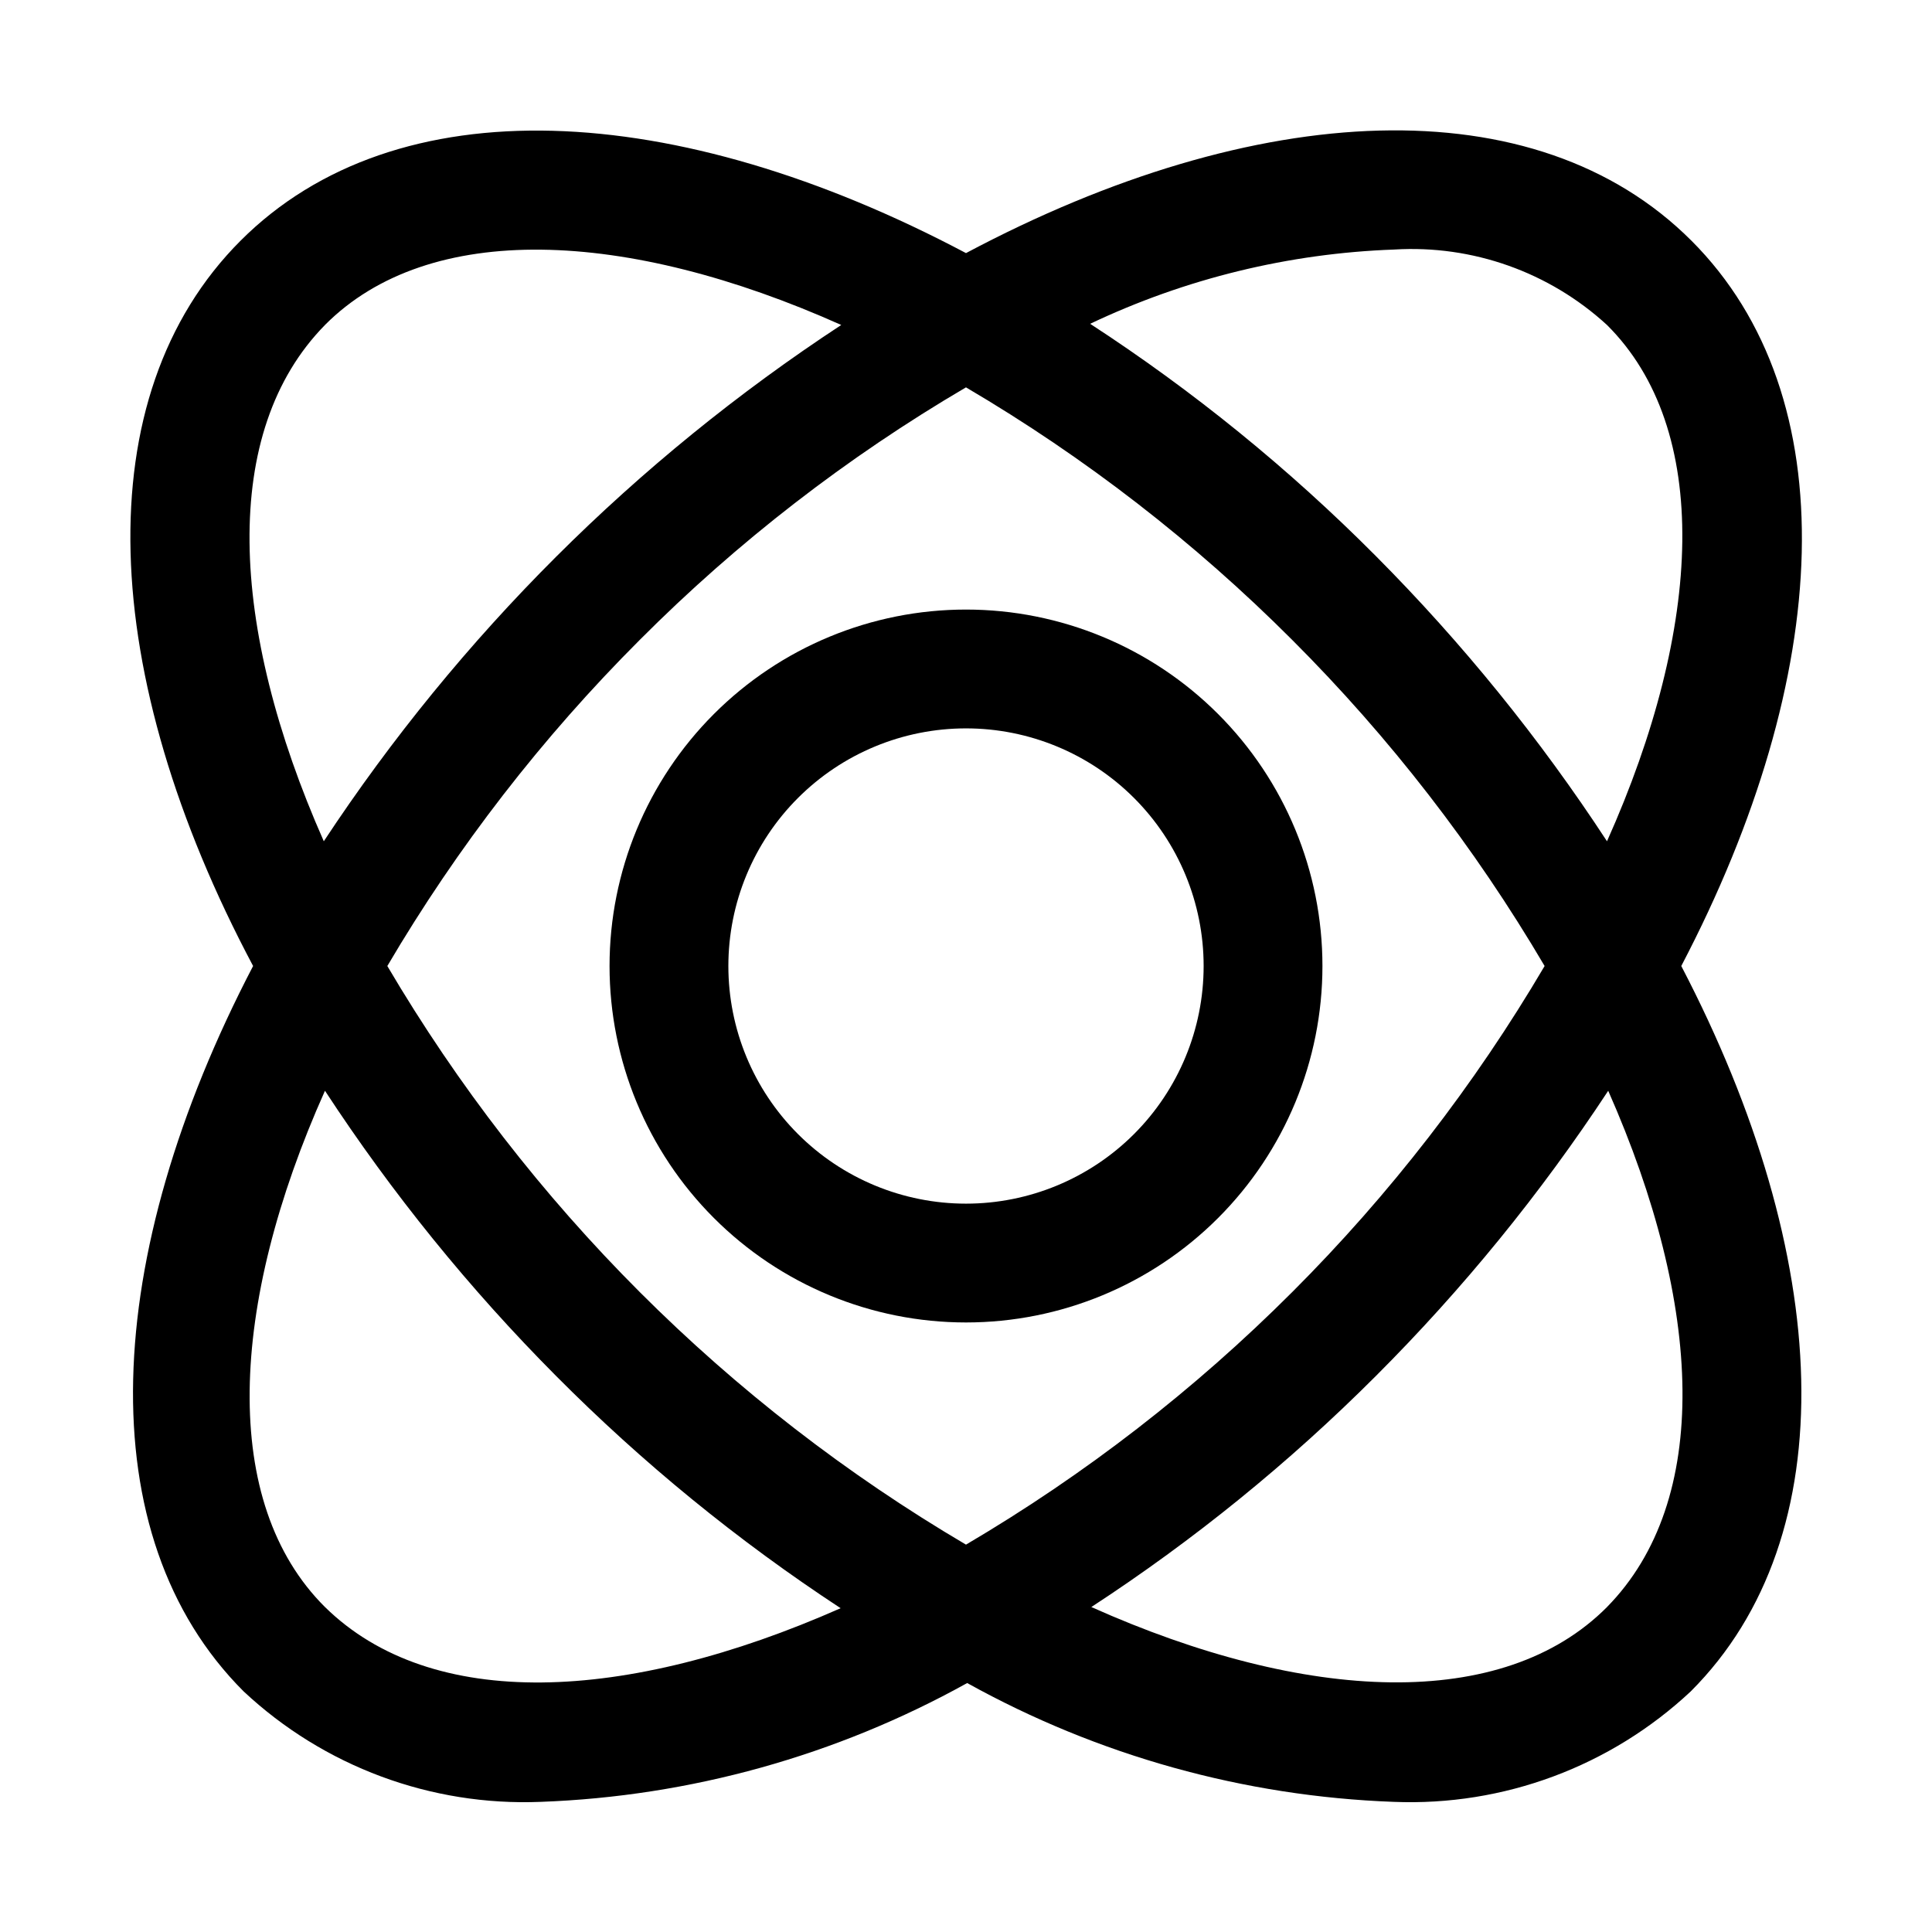 <?xml version="1.0" encoding="UTF-8"?>
<!-- The Best Svg Icon site in the world: iconSvg.co, Visit us! https://iconsvg.co -->
<svg fill="#000000" width="800px" height="800px" version="1.1" viewBox="144 144 512 512" xmlns="http://www.w3.org/2000/svg">
 <g>
  <path d="m400 305.54c-25.055 0-49.082 9.953-66.797 27.668s-27.668 41.742-27.668 66.797c0 25.051 9.953 49.078 27.668 66.793 17.715 17.719 41.742 27.668 66.797 27.668 25.051 0 49.078-9.949 66.793-27.668 17.719-17.715 27.668-41.742 27.668-66.793 0-25.055-9.949-49.082-27.668-66.797-17.715-17.715-41.742-27.668-66.793-27.668zm0 157.44c-16.703 0-32.723-6.637-44.531-18.445-11.812-11.812-18.445-27.832-18.445-44.531 0-16.703 6.633-32.723 18.445-44.531 11.809-11.812 27.828-18.445 44.531-18.445 16.699 0 32.719 6.633 44.531 18.445 11.809 11.809 18.445 27.828 18.445 44.531 0 16.699-6.637 32.719-18.445 44.531-11.812 11.809-27.832 18.445-44.531 18.445z"/>
  <path d="m592.23 207.77c-41.25-41.25-115.25-37.629-192.23 3.305-76.988-40.777-150.99-44.555-192.23-3.305-41.25 41.246-37.629 115.25 3.305 192.23-40.148 76.988-43.77 150.98-2.519 192.23 21.262 19.902 49.617 30.453 78.719 29.281 39.637-1.449 78.367-12.238 113.04-31.488 34.676 19.25 73.41 30.039 113.04 31.488 29.102 1.172 57.457-9.379 78.719-29.281 41.25-41.25 37.629-115.25-2.519-192.23 40.309-76.988 43.93-150.99 2.68-192.23zm-78.719 2.363-0.004-0.004c20.723-1.258 41.066 5.961 56.363 19.996 27.711 27.551 25.504 79.824 0 136.82-17.793-27.207-38.312-52.527-61.242-75.574-23-23.133-48.387-43.766-75.73-61.559 25.246-11.996 52.68-18.691 80.609-19.68zm-27.082 276.3c-25.863 25.875-54.906 48.359-86.434 66.91-63.301-37.273-116.07-90.043-153.35-153.34 18.551-31.531 41.035-60.574 66.91-86.438 25.832-25.91 54.879-48.398 86.438-66.91 31.535 18.539 60.582 41.027 86.434 66.91 25.875 25.863 48.359 54.906 66.91 86.438-18.551 31.527-41.035 60.57-66.91 86.434zm-256.31-256.31c27.551-27.711 79.824-25.504 136.82 0-54.547 35.797-101.21 82.355-137.13 136.82-25.191-56.996-27.395-108.64 0.316-136.82zm0 339.76c-27.711-27.551-25.504-79.824 0-136.82 17.793 27.203 38.312 52.527 61.242 75.57 22.934 23.082 48.211 43.711 75.414 61.559-56.992 25.191-108.48 27.395-136.66-0.316zm339.76 0c-27.551 27.711-79.664 25.504-136.66 0v-0.004c27.191-17.746 52.465-38.27 75.414-61.242 23.039-23.031 43.664-48.352 61.559-75.57 25.191 56.992 27.395 108.63-0.316 136.81z"/>
 </g>
</svg>